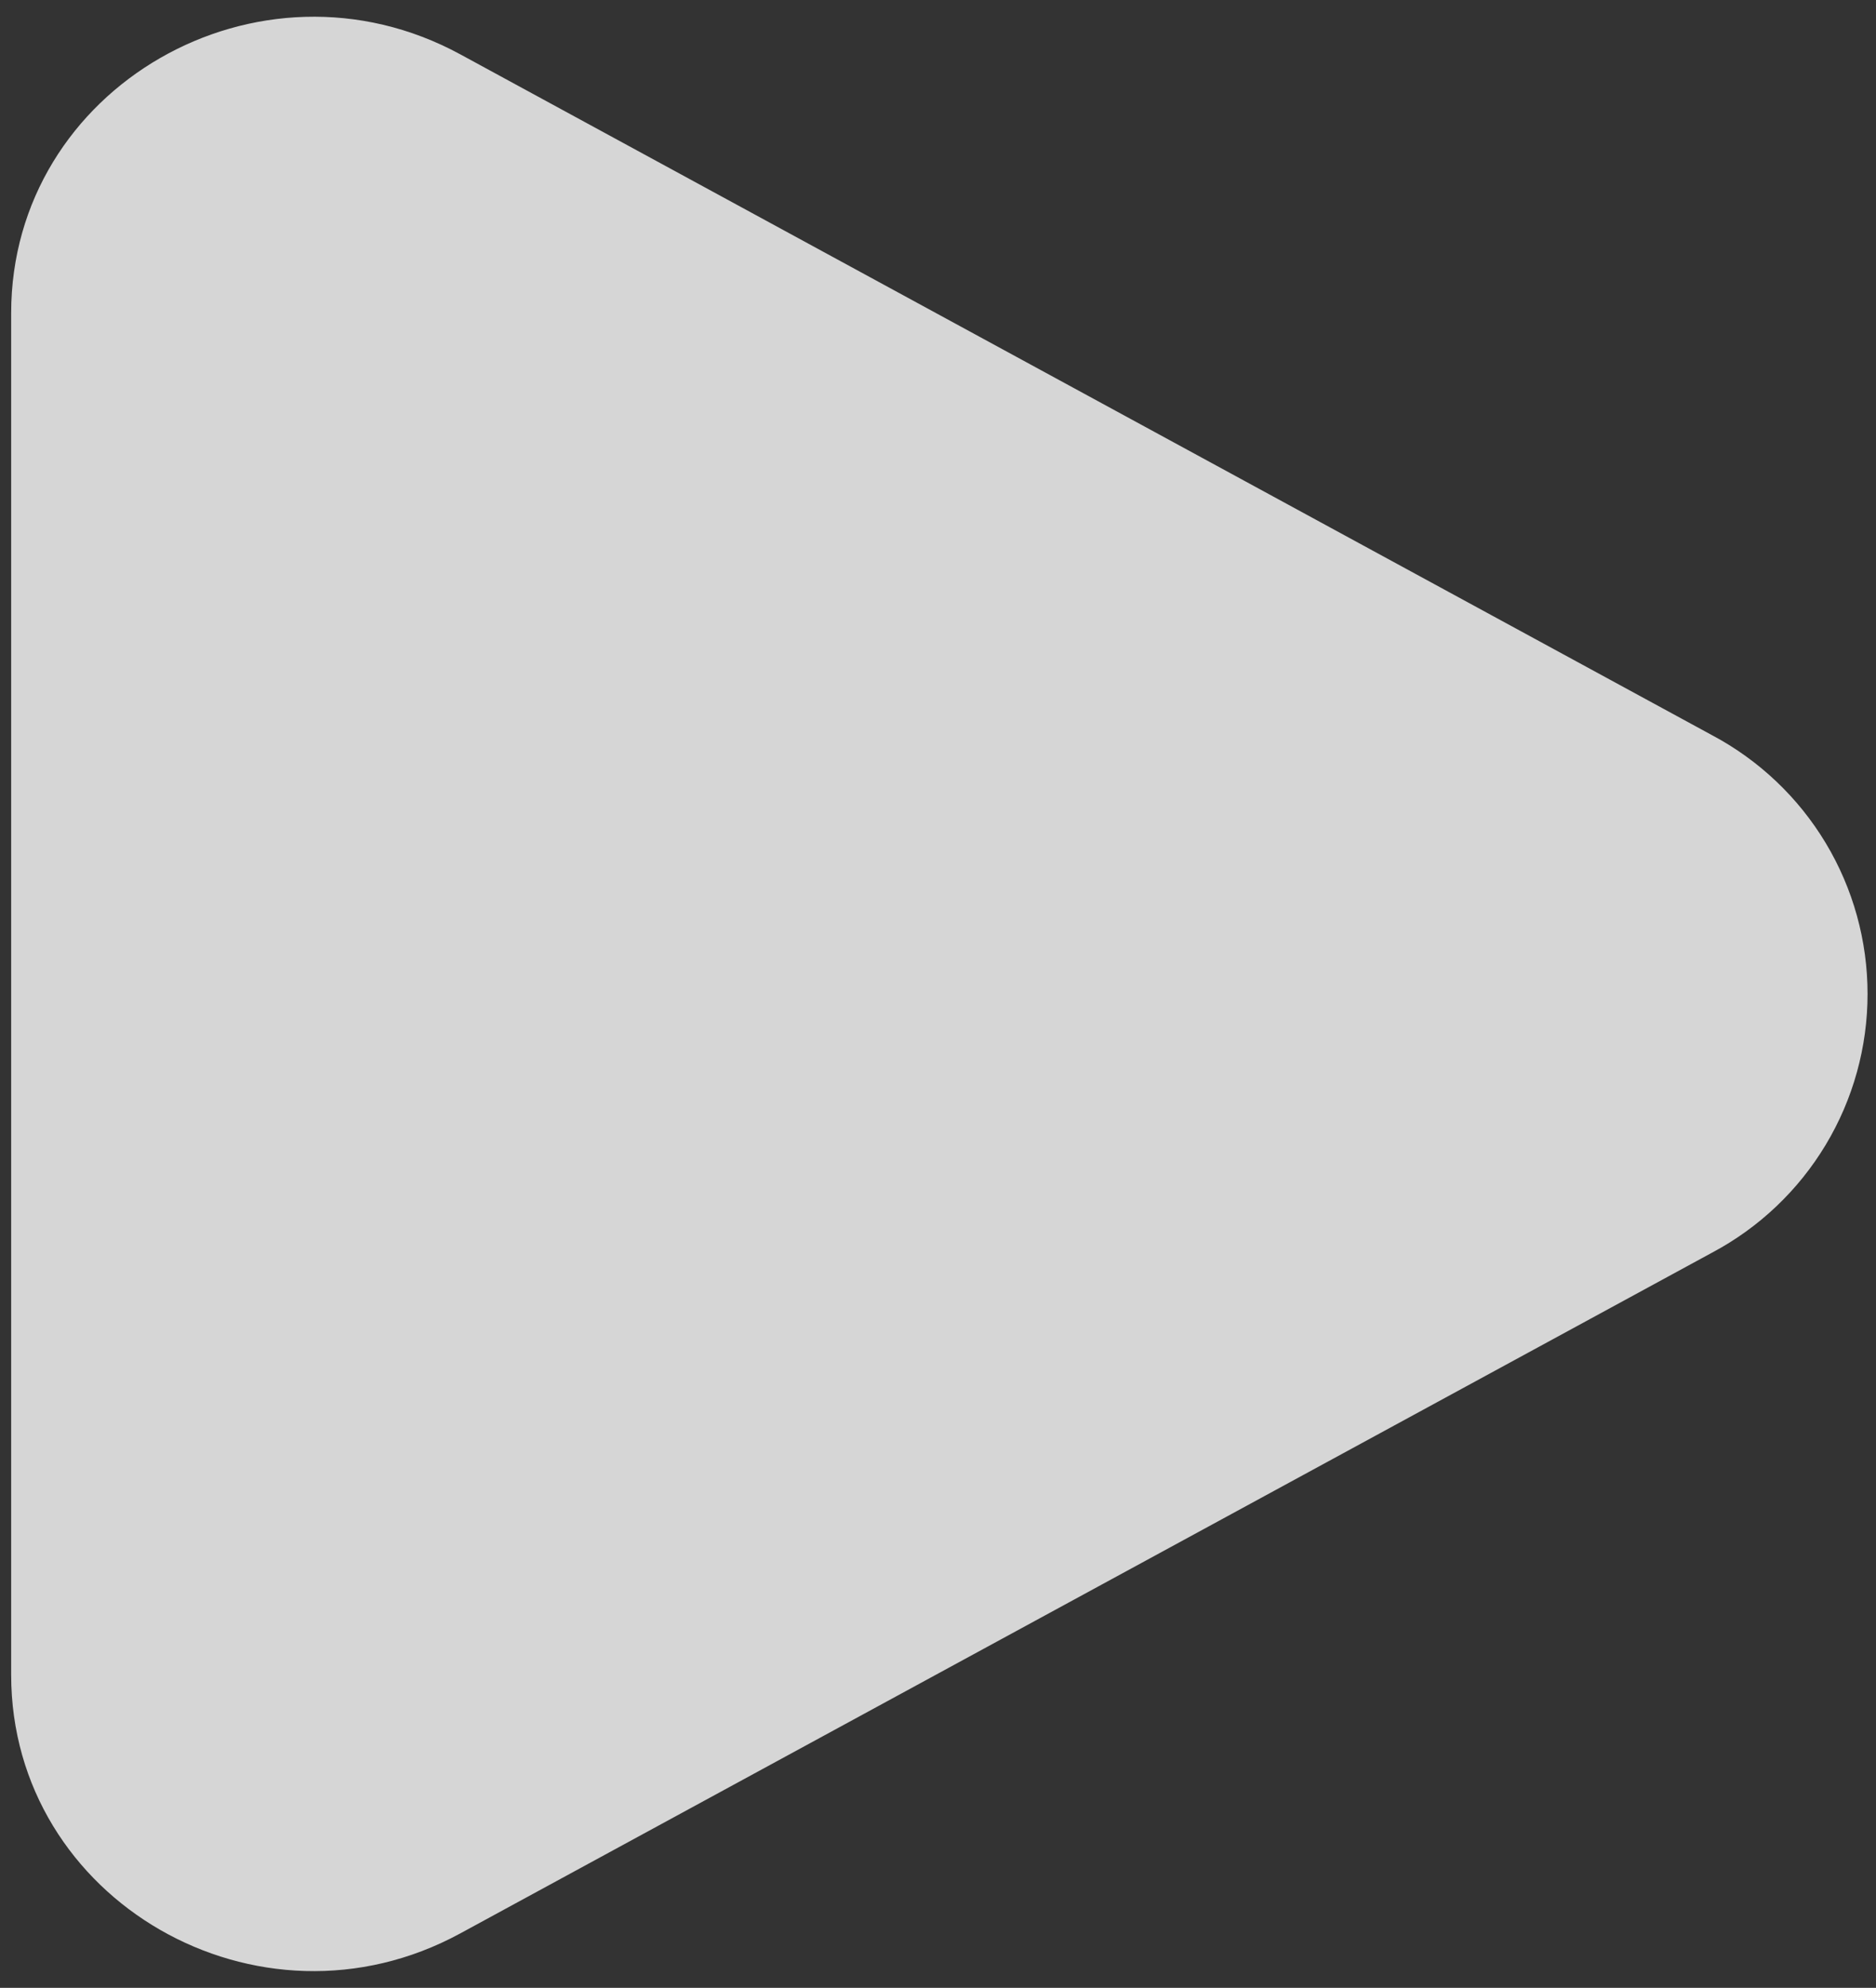 <svg width="84" height="89" viewBox="0 0 84 89" fill="none" xmlns="http://www.w3.org/2000/svg">
<rect x="0" y="0" width="84" height="89" fill="#333333" stroke="none"/>
<path d="M76.664 32.919C78.766 34.037 80.523 35.705 81.749 37.745C82.975 39.785 83.622 42.12 83.622 44.5C83.622 46.88 82.975 49.215 81.749 51.255C80.523 53.295 78.766 54.963 76.664 56.081L20.612 86.561C11.586 91.474 0.5 85.087 0.5 74.985V14.019C0.5 3.913 11.586 -2.47 20.612 2.434L76.664 32.919Z" fill="white" fill-opacity="0.8"/>
</svg>
